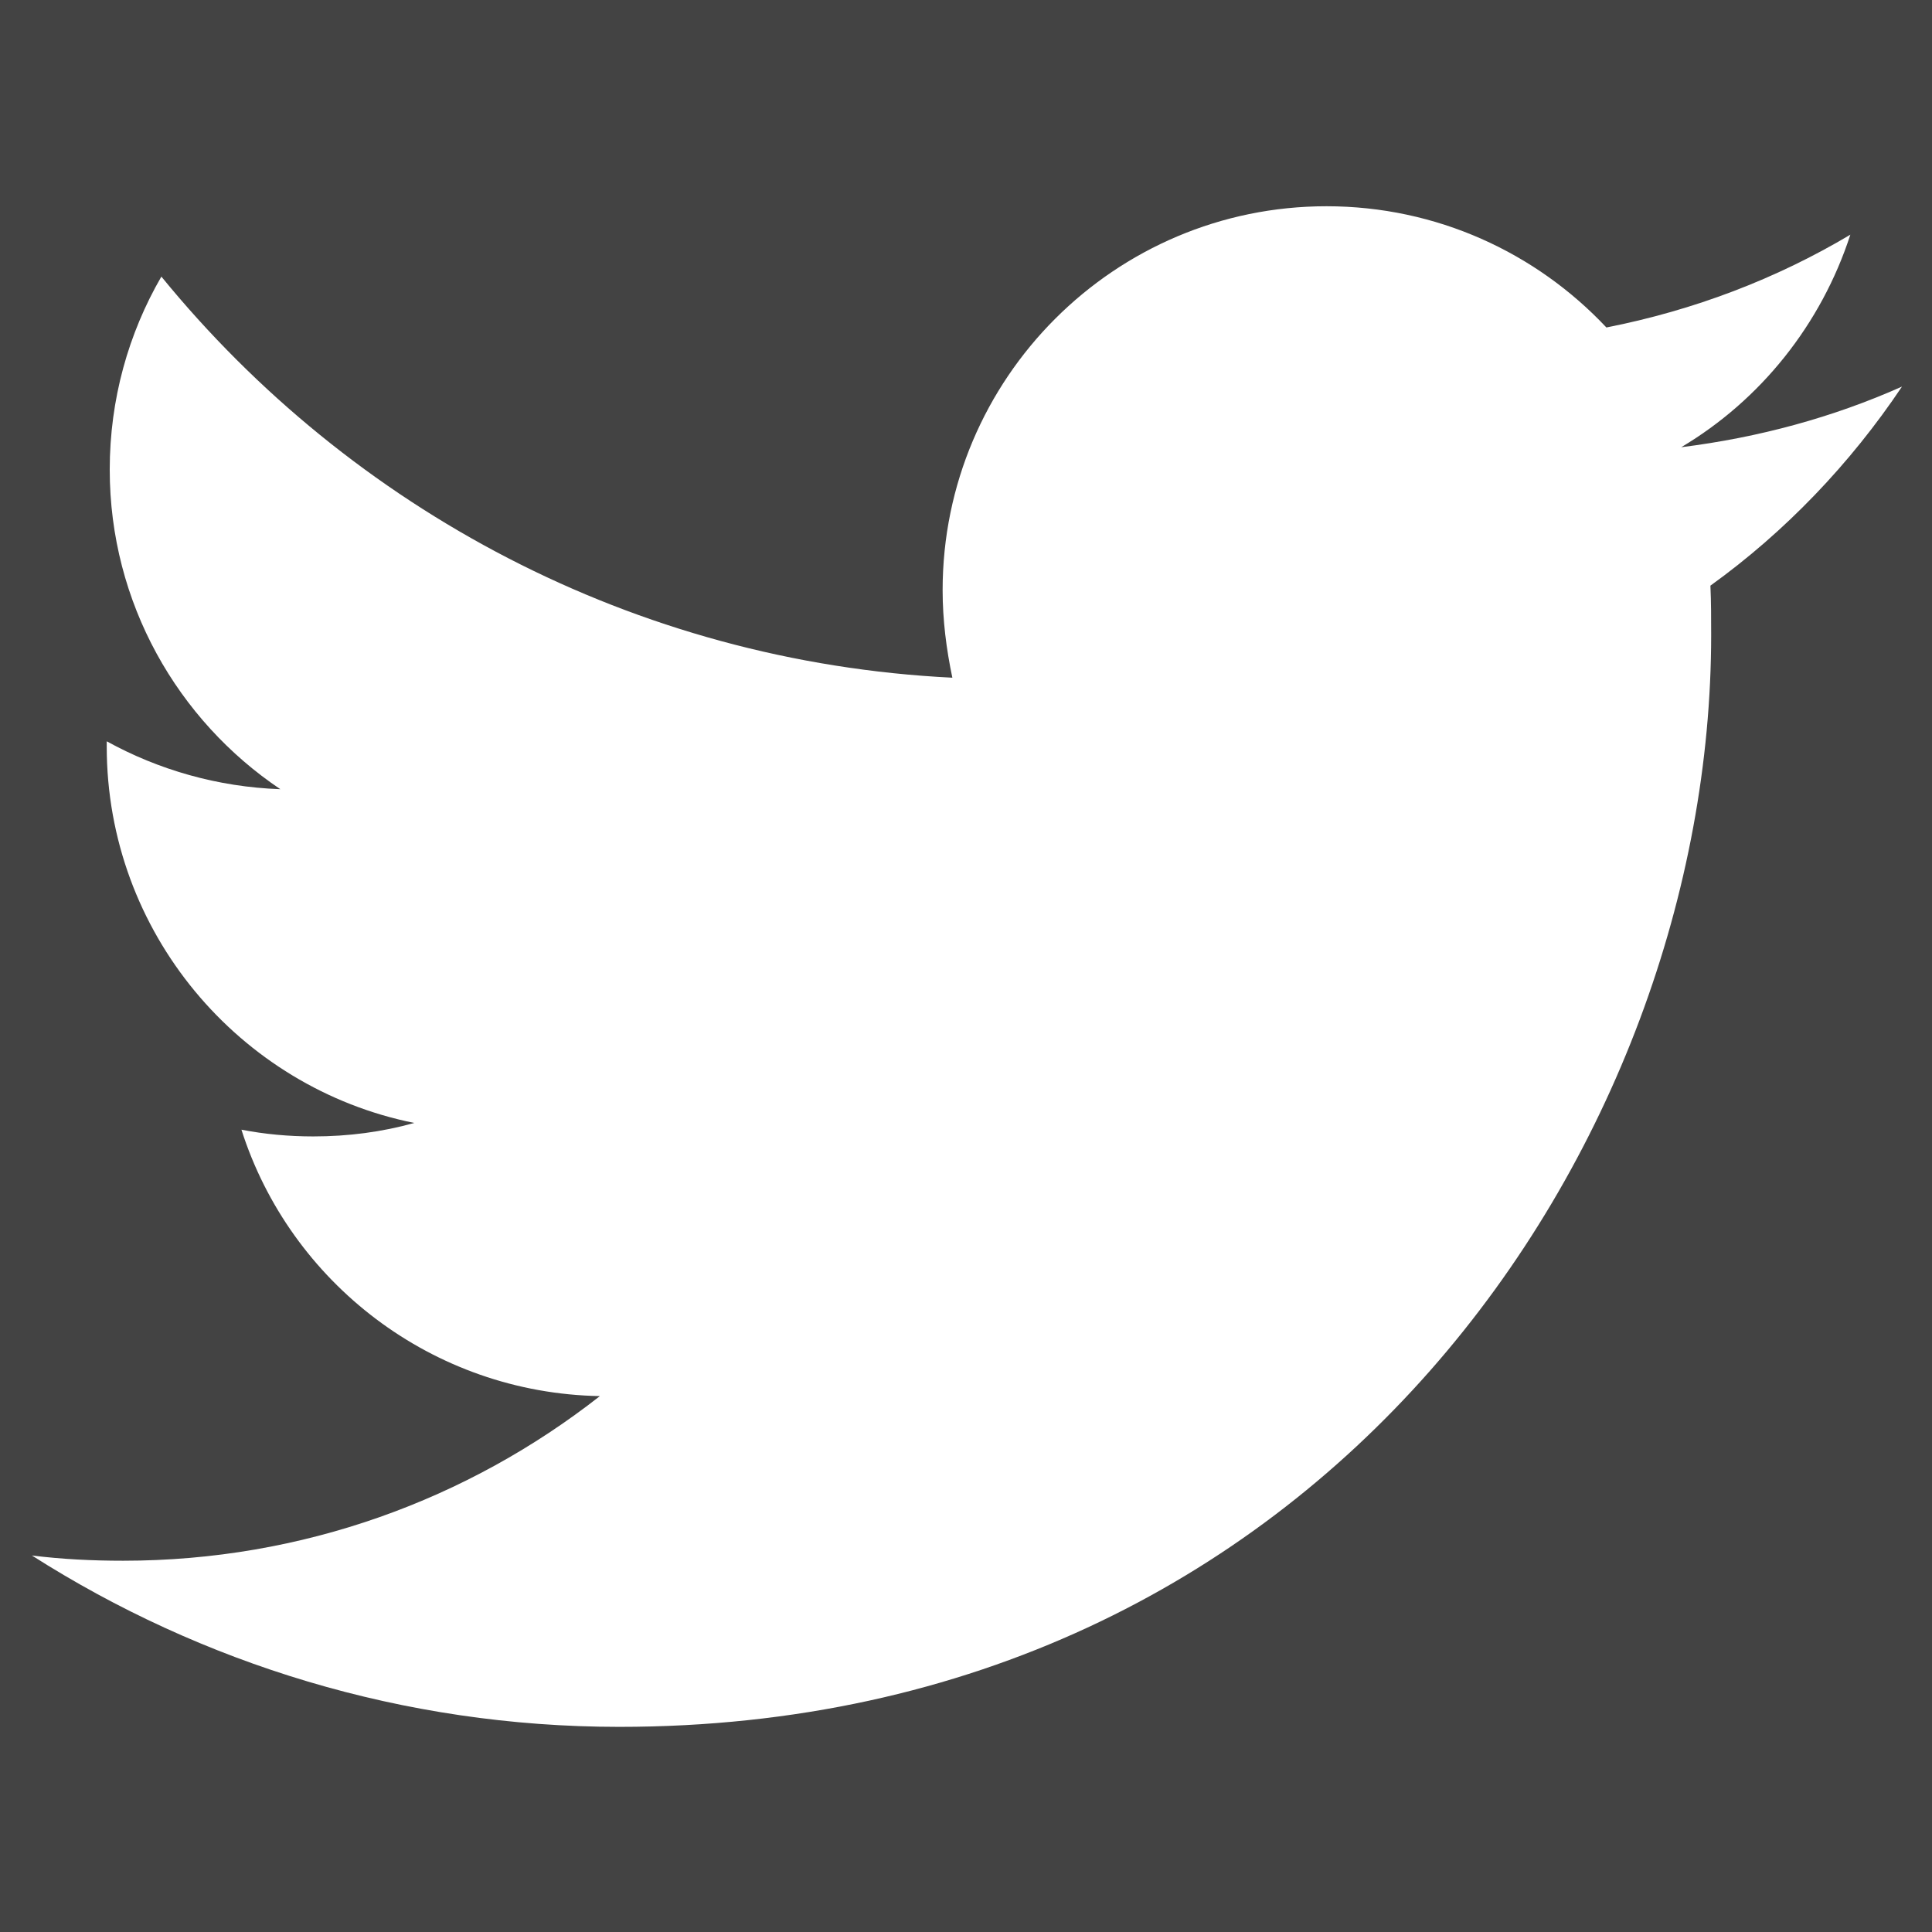 <?xml version="1.0" encoding="UTF-8" standalone="no"?>
<!-- Created with Inkscape (http://www.inkscape.org/) -->

<svg
   xmlns:dc="http://purl.org/dc/elements/1.1/"
   xmlns:cc="http://creativecommons.org/ns#"
   xmlns:rdf="http://www.w3.org/1999/02/22-rdf-syntax-ns#"
   xmlns:svg="http://www.w3.org/2000/svg"
   xmlns="http://www.w3.org/2000/svg"
   xmlns:sodipodi="http://sodipodi.sourceforge.net/DTD/sodipodi-0.dtd"
   xmlns:inkscape="http://www.inkscape.org/namespaces/inkscape"
   width="68.416mm"
   height="68.416mm"
   viewBox="0 0 68.416 68.416"
   version="1.1"
   id="svg8"
   inkscape:version="0.92.0 r15299"
   sodipodi:docname="twitter_white.svg">
  <rect x="0" y="0" width="68.416" height="68.416" fill="#333333" stroke="none"/>
  <defs
     id="defs2" />
  <sodipodi:namedview
     id="base"
     pagecolor="#ffffff"
     bordercolor="#666666"
     borderopacity="1.0"
     inkscape:pageopacity="0.0"
     inkscape:pageshadow="2"
     inkscape:zoom="1.4"
     inkscape:cx="258.99422"
     inkscape:cy="69.927826"
     inkscape:document-units="mm"
     inkscape:current-layer="g4509"
     showgrid="false"
     inkscape:measure-start="355.357,770.714"
     inkscape:measure-end="238.929,733.929"
     inkscape:window-width="1920"
     inkscape:window-height="1137"
     inkscape:window-x="-8"
     inkscape:window-y="-8"
     inkscape:window-maximized="1" />
  <g
     inkscape:label="Layer 1"
     inkscape:groupmode="layer"
     id="layer1"
     transform="translate(-0.849,-0.771)">
    <g
       id="g4509"
       transform="matrix(0.265,0,0,0.265,22.679,15.786)">
      <g
         id="g4516"
         transform="translate(-153.214,-127.5)"
         style="fill:#ffffff;fill-opacity:1">
        <g
           transform="matrix(0.646,0,0,0.646,70.711,70.751)"
           style="opacity:0.517;fill:#ffffff;fill-opacity:1;stroke:none;stroke-width:1;stroke-miterlimit:4;stroke-dasharray:none;stroke-opacity:1"
           id="_x31_0_x2013_20_x25__Black_Tint">
          <rect
             style="opacity:0.15;fill:#ffffff;fill-opacity:1;stroke:none;stroke-width:1;stroke-miterlimit:4;stroke-dasharray:none;stroke-opacity:1"
             y="0"
             x="0"
             class="st0"
             width="400"
             height="400"
             id="rect4487" />
        </g>
        <g
           style="fill:#ffffff;fill-opacity:1;stroke:none;stroke-opacity:1"
           id="Logo__x2014__FIXED">
          <g
             style="fill:#ffffff;fill-opacity:1;stroke:none;stroke-opacity:1"
             id="g4492">
            <path
               style="fill:#ffffff;fill-opacity:1;stroke:none;stroke-opacity:1"
               inkscape:connector-curvature="0"
               class="st1"
               d="m 153.6,301.6 c 94.3,0 145.9,-78.2 145.9,-145.9 0,-2.2 0,-4.4 -0.1,-6.6 10,-7.2 18.7,-16.3 25.6,-26.6 -9.2,4.1 -19.1,6.8 -29.5,8.1 10.6,-6.3 18.7,-16.4 22.6,-28.4 -9.9,5.9 -20.9,10.1 -32.6,12.4 -9.4,-10 -22.7,-16.2 -37.4,-16.2 -28.3,0 -51.3,23 -51.3,51.3 0,4 0.5,7.9 1.3,11.7 -42.6,-2.1 -80.4,-22.6 -105.7,-53.6 -4.4,7.6 -6.9,16.4 -6.9,25.8 0,17.8 9.1,33.5 22.8,42.7 -8.4,-0.3 -16.3,-2.6 -23.2,-6.4 0,0.2 0,0.4 0,0.7 0,24.8 17.7,45.6 41.1,50.3 -4.3,1.2 -8.8,1.8 -13.5,1.8 -3.3,0 -6.5,-0.3 -9.6,-0.9 6.5,20.4 25.5,35.2 47.9,35.6 -17.6,13.8 -39.7,22 -63.7,22 -4.1,0 -8.2,-0.2 -12.2,-0.7 22.6,14.4 49.6,22.9 78.5,22.9"
               id="path4490" />
          </g>
        </g>
      </g>
    </g>
  </g>
  <style
     id="style4485"
     type="text/css">
	.st0{opacity:0.15;fill:#292F33;}
	.st1{fill:#FFFFFF;}
</style>
</svg>
